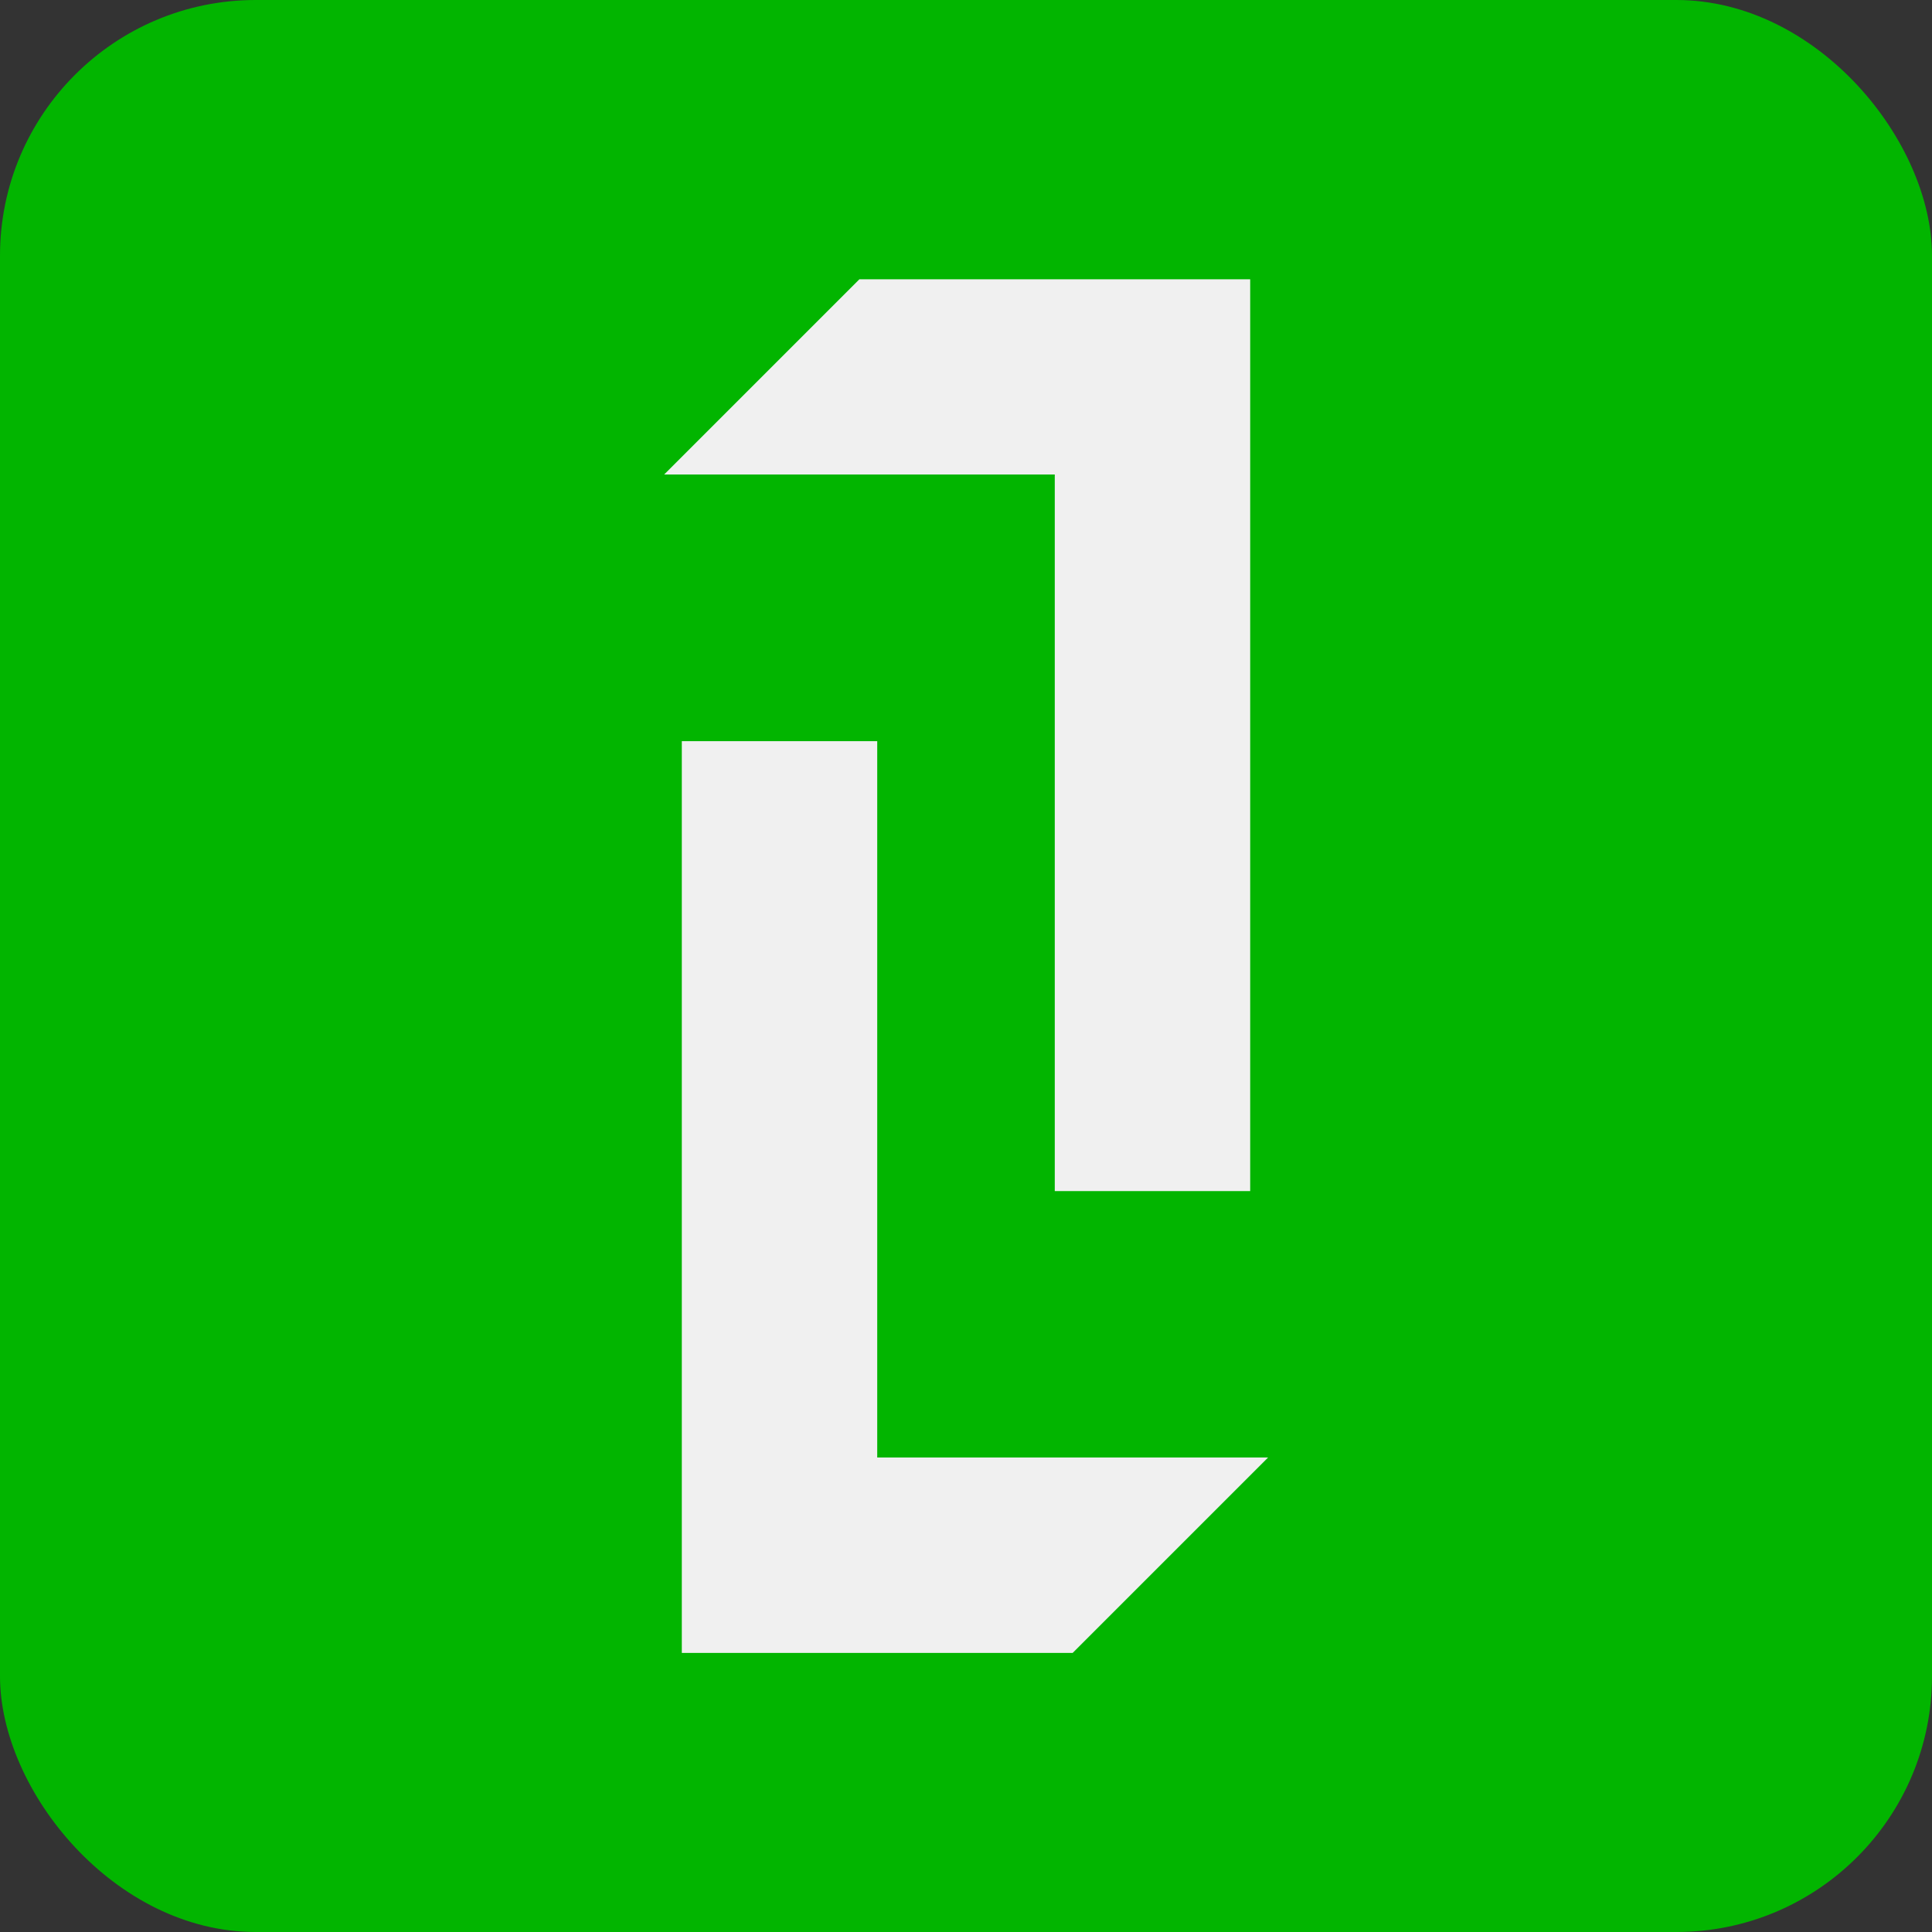 <?xml version="1.0" encoding="UTF-8"?> <svg xmlns="http://www.w3.org/2000/svg" id="uuid-fb510b9e-524a-4818-bdeb-175923bc42f7" viewBox="0 0 81.07 81.07"><rect x="0" y="0" width="81.07" height="81.07" fill="#333333" stroke="none"/><g id="uuid-ad9b75ab-d35b-44d0-9fe7-2e2f4d215c21"><rect width="81.07" height="81.07" rx="10.73" ry="10.73" style="fill:#02b500;"></rect><g id="uuid-4be2dc33-3c15-4527-bbe0-cd6633125f0d"><polygon points="36.06 11.72 27.87 19.91 44.26 19.91 44.26 49.98 52.46 49.98 52.46 11.72 36.06 11.72" style="fill:#f0f0f0;"></polygon><polygon points="28.61 31.1 28.61 69.36 45.01 69.36 53.21 61.16 36.81 61.16 36.81 31.1 28.61 31.1" style="fill:#f0f0f0;"></polygon></g></g></svg> 